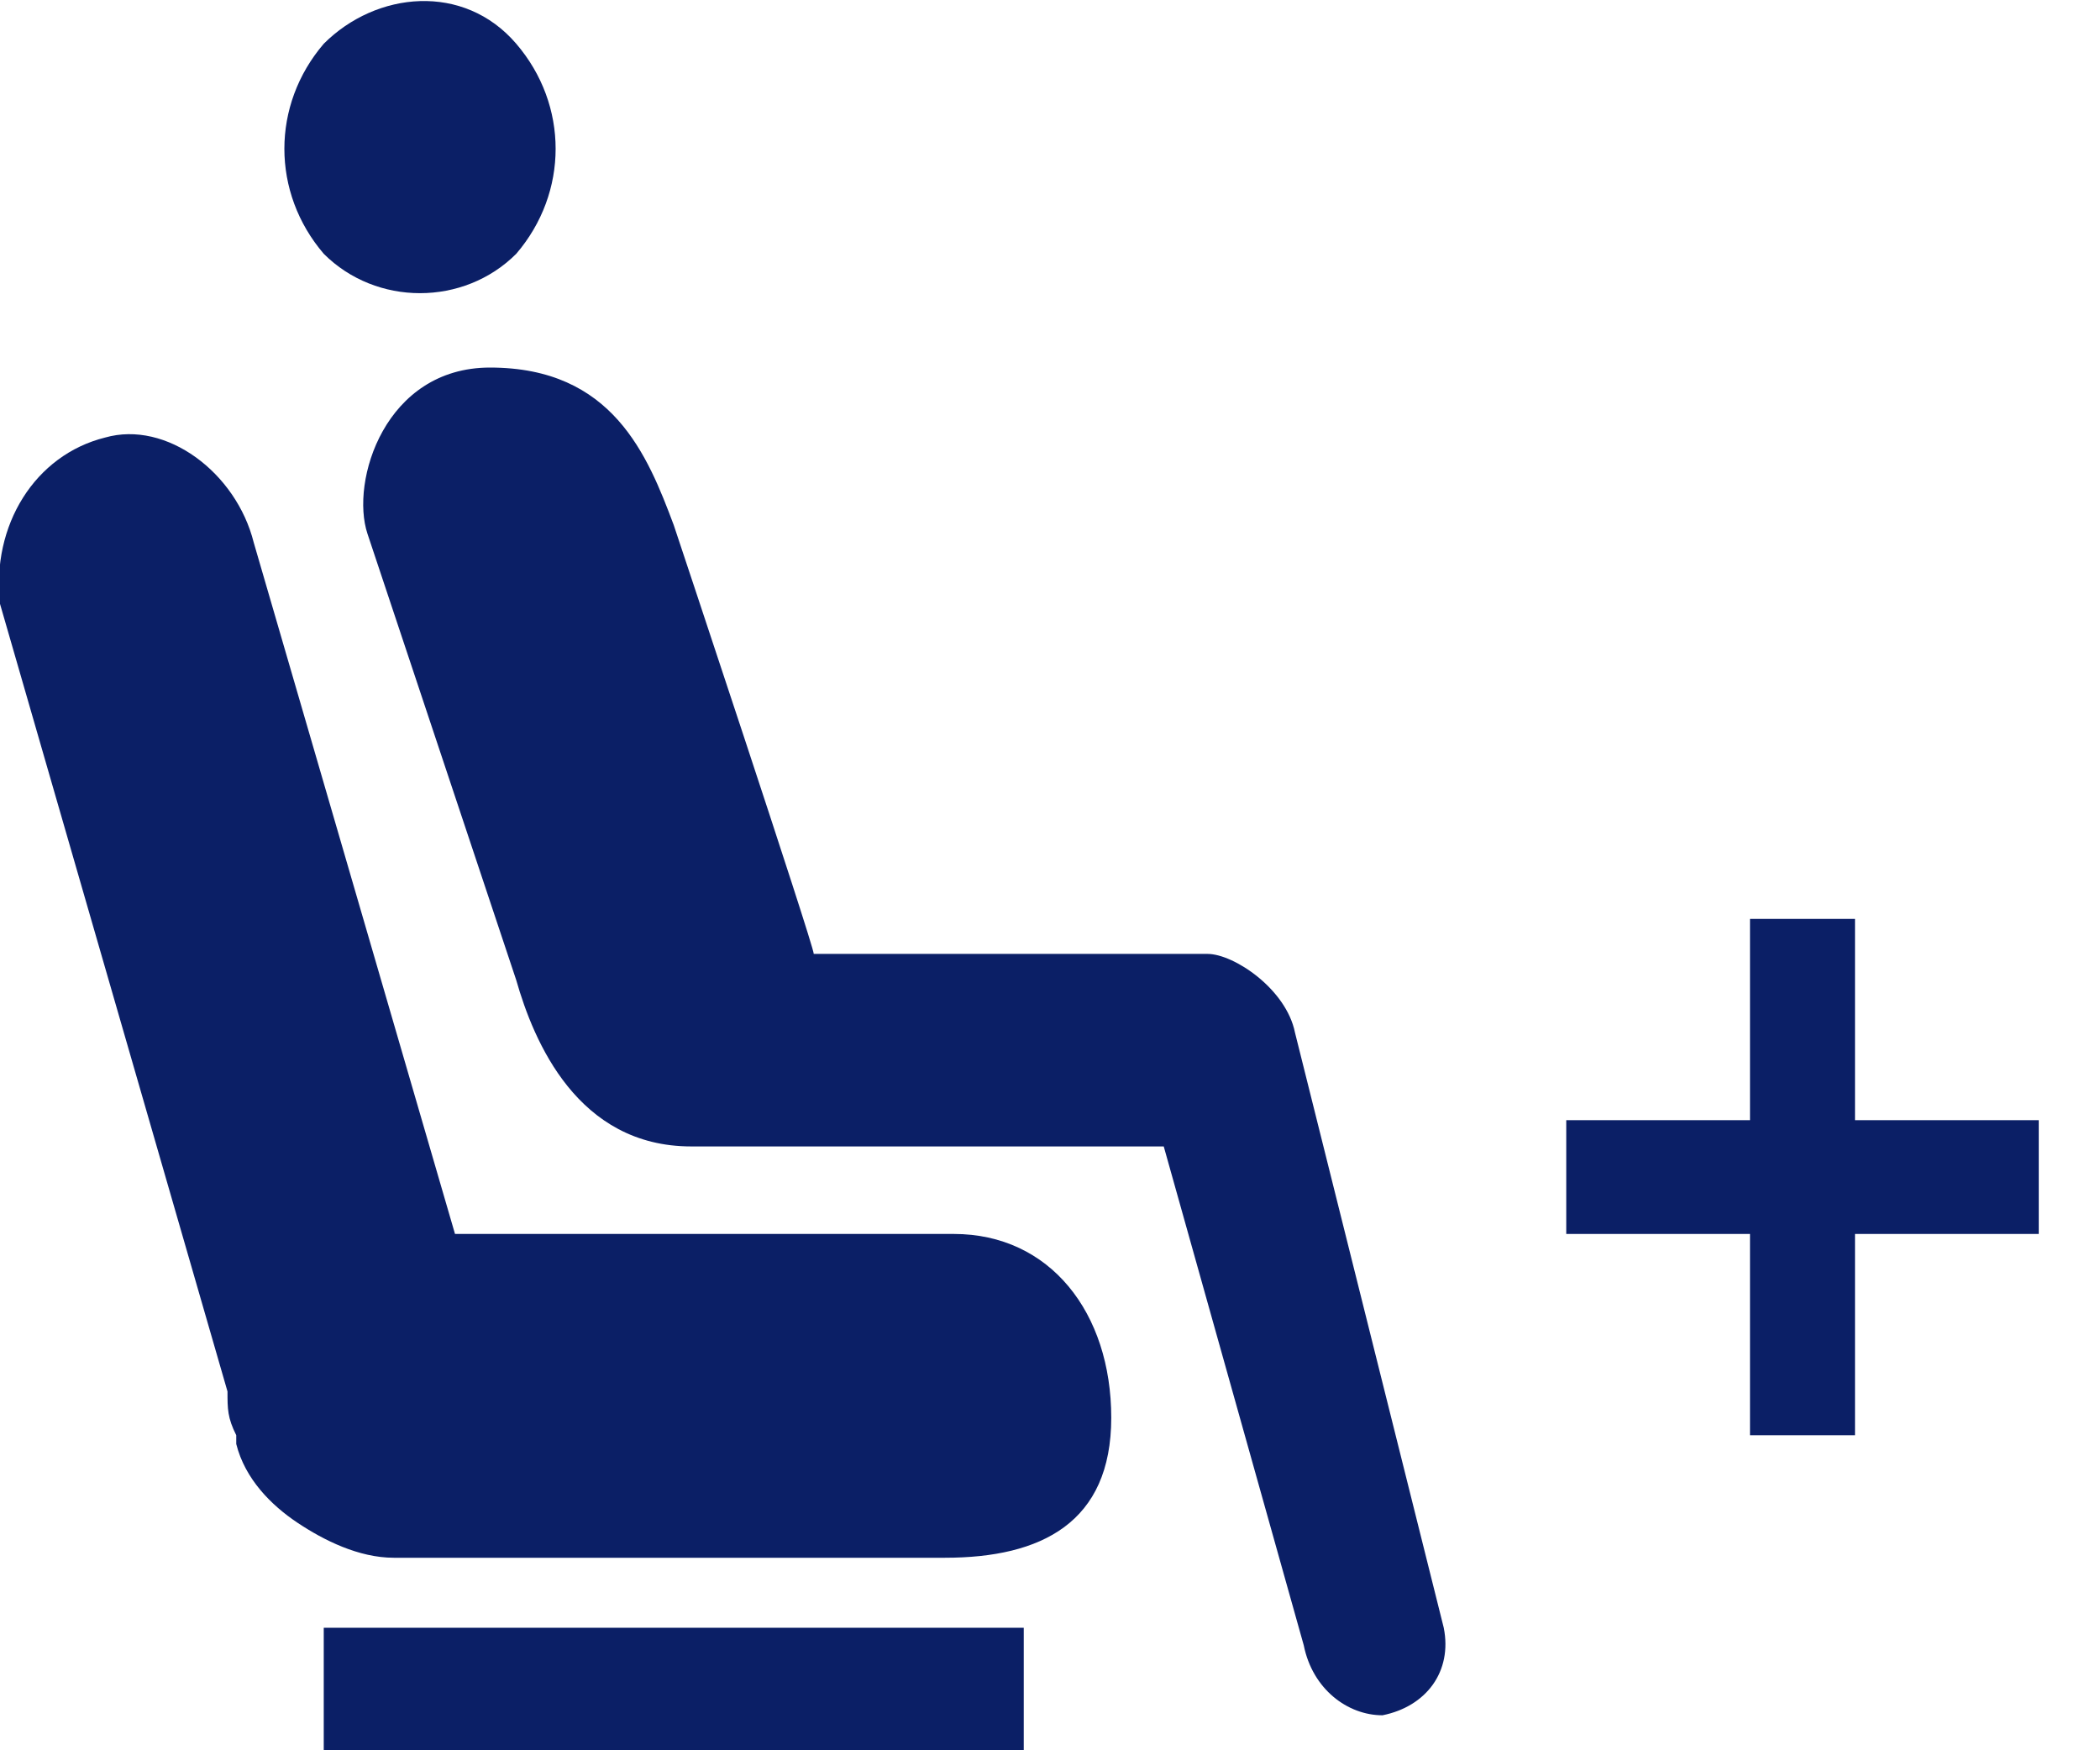 <?xml version="1.0" encoding="utf-8"?>
<!-- Generator: Adobe Illustrator 22.0.1, SVG Export Plug-In . SVG Version: 6.00 Build 0)  -->
<svg version="1.1" id="Layer_1" xmlns="http://www.w3.org/2000/svg" xmlns:xlink="http://www.w3.org/1999/xlink" x="0px" y="0px"
	 viewBox="0 0 24 20" style="enable-background:new 0 0 24 20;" xml:space="preserve">
<style type="text/css">
	.st0{fill:#0B1F66;}
</style>
<path class="st0" d="M3.7,20h8v-1.4h-8V20z"/>
<path class="st0" d="M10.9,14.1H5.2L2.9,6.2C2.7,5.4,1.9,4.8,1.2,5C0.4,5.2-0.1,6,0,6.9l2.6,9c0,0.2,0,0.3,0.1,0.5v0c0,0,0,0,0,0
	c0,0,0,0.1,0,0.1c0.1,0.4,0.4,0.7,0.7,0.9c0.3,0.2,0.7,0.4,1.1,0.4h6.3c1.1,0,1.9-0.4,1.9-1.6S12,14.1,10.9,14.1z"/>
<path class="st0" d="M5.9,2.9c0.6-0.7,0.6-1.7,0-2.4c-0.6-0.7-1.6-0.6-2.2,0c-0.6,0.7-0.6,1.7,0,2.4C4.3,3.5,5.3,3.5,5.9,2.9z"/>
<path class="st0" d="M14.8,11.8c-0.1-0.5-0.7-0.9-1-0.9l-4.5,0c0-0.1-1.6-4.9-1.6-4.9C7.4,5.2,7,4.2,5.6,4.2C4.4,4.2,4,5.5,4.2,6.1
	l1.7,5.1c0.2,0.7,0.7,1.9,2,1.9l5.4,0l1.6,5.7c0.1,0.5,0.5,0.8,0.9,0.8c0.5-0.1,0.8-0.5,0.7-1L14.8,11.8z"/>
<path class="st0" d="M17.9,14.1h5.4v-1.3h-5.4V14.1z"/>
<path class="st0" d="M20,16.4h1.2v-5.9H20V16.4z"/>
</svg>

